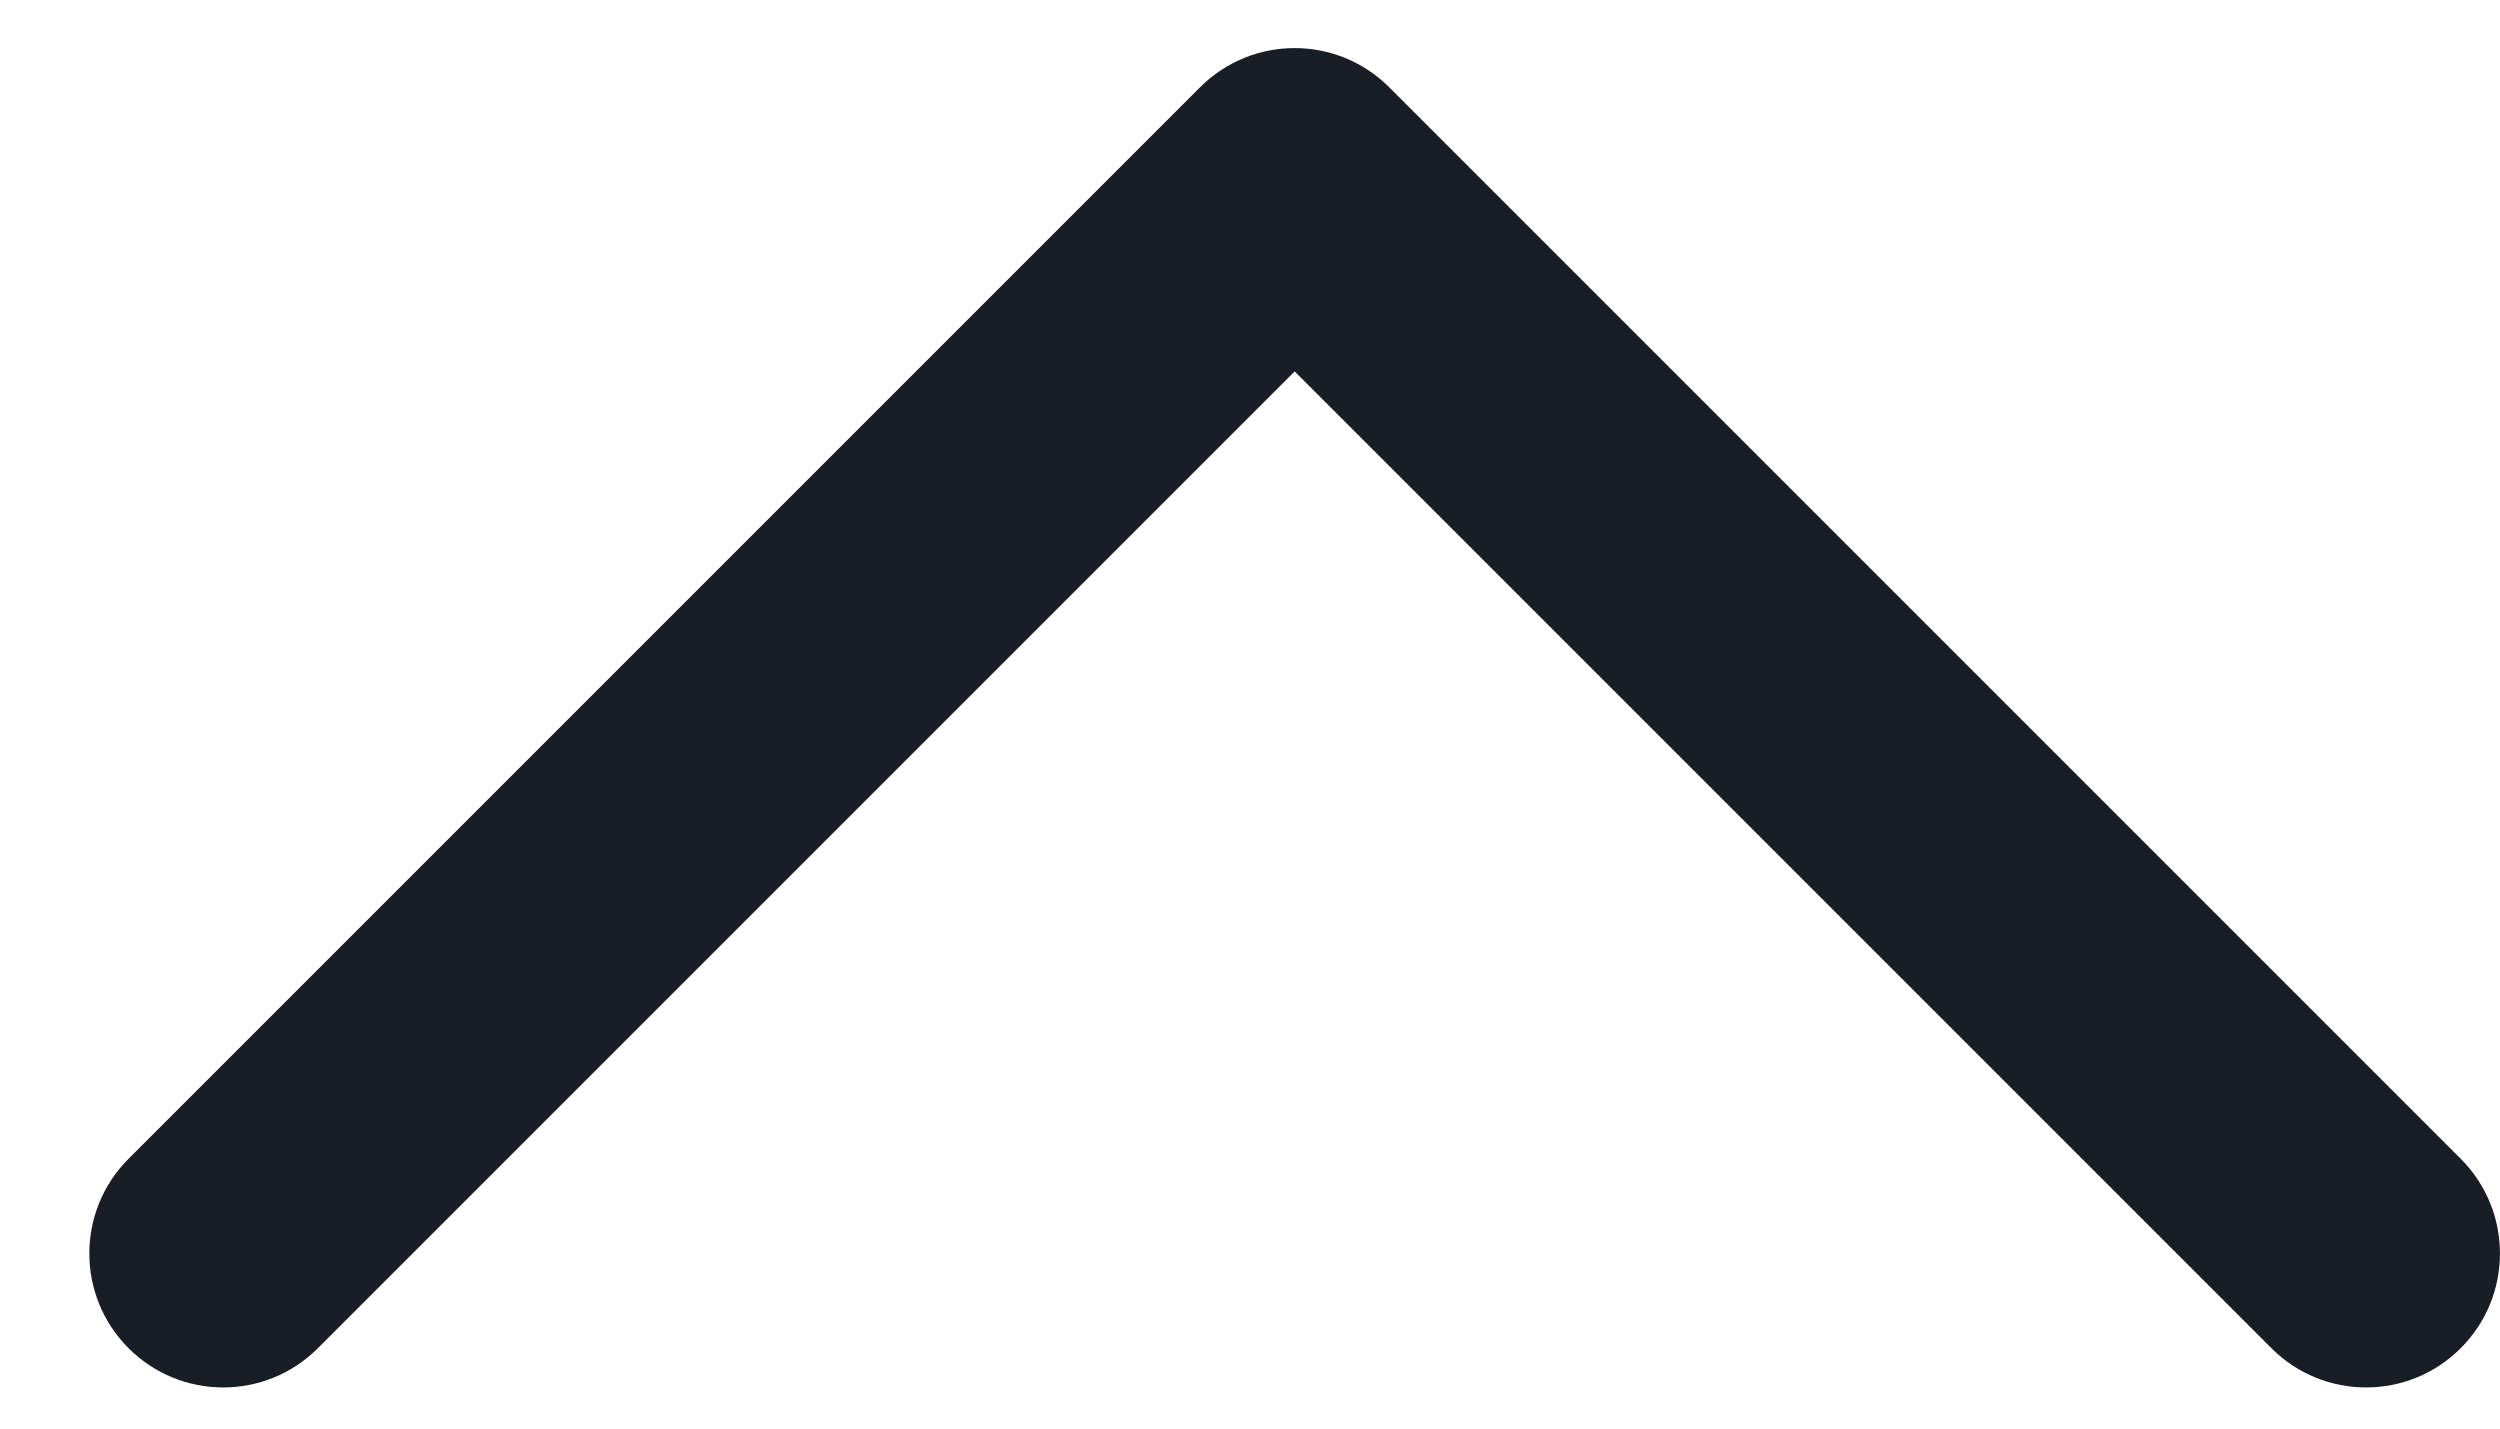<svg width="14" height="8" viewBox="0 0 14 8" fill="none" xmlns="http://www.w3.org/2000/svg">
<path fill-rule="evenodd" clip-rule="evenodd" d="M13.78 7.55C13.487 7.843 13.013 7.843 12.72 7.55L7.25 2.08L1.78 7.55C1.487 7.843 1.013 7.843 0.72 7.55C0.427 7.257 0.427 6.782 0.72 6.489L6.72 0.489C7.013 0.196 7.487 0.196 7.78 0.489L13.78 6.489C14.073 6.782 14.073 7.257 13.78 7.55Z" fill="#191E26"/>
</svg>
